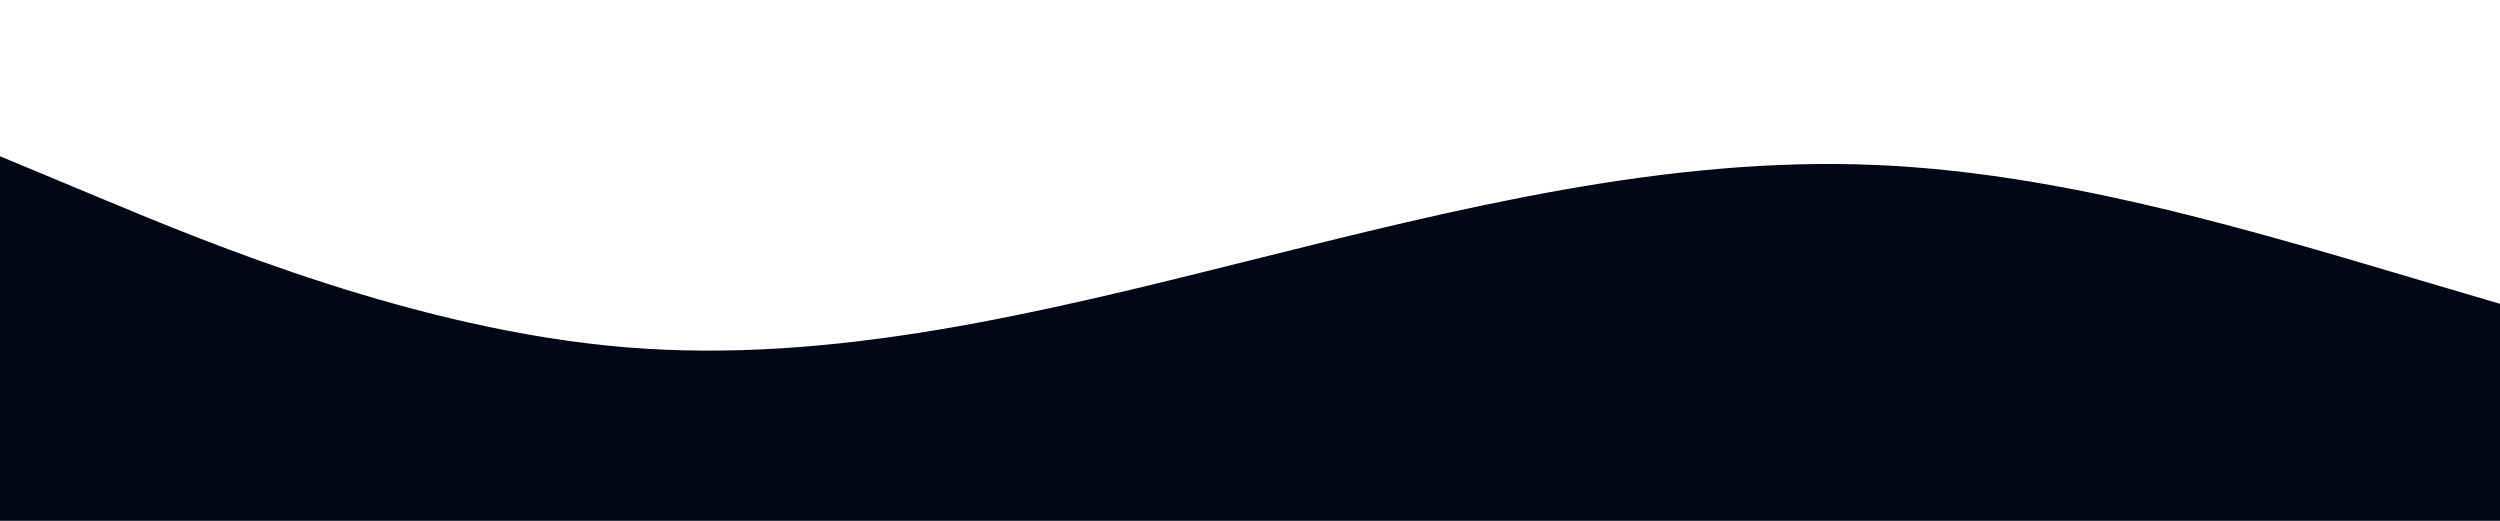 <?xml version="1.0" standalone="no"?>
<svg xmlns:xlink="http://www.w3.org/1999/xlink" id="wave" style="transform:rotate(180deg); transition: 0.3s" viewBox="0 0 1440 300" version="1.1" xmlns="http://www.w3.org/2000/svg"><defs><linearGradient id="sw-gradient-0" x1="0" x2="0" y1="1" y2="0"><stop stop-color="rgba(2, 6, 23, 1)" offset="0%"/><stop stop-color="rgba(2, 6, 23, 1)" offset="100%"/></linearGradient></defs><path style="transform:translate(0, 0px); opacity:1" fill="url(#sw-gradient-0)" d="M0,90L60,115C120,140,240,190,360,200C480,210,600,180,720,150C840,120,960,90,1080,95C1200,100,1320,140,1440,175C1560,210,1680,240,1800,225C1920,210,2040,150,2160,125C2280,100,2400,110,2520,105C2640,100,2760,80,2880,65C3000,50,3120,40,3240,30C3360,20,3480,10,3600,40C3720,70,3840,140,3960,180C4080,220,4200,230,4320,220C4440,210,4560,180,4680,160C4800,140,4920,130,5040,105C5160,80,5280,40,5400,40C5520,40,5640,80,5760,90C5880,100,6000,80,6120,65C6240,50,6360,40,6480,70C6600,100,6720,170,6840,195C6960,220,7080,200,7200,200C7320,200,7440,220,7560,205C7680,190,7800,140,7920,100C8040,60,8160,30,8280,50C8400,70,8520,140,8580,175L8640,210L8640,300L8580,300C8520,300,8400,300,8280,300C8160,300,8040,300,7920,300C7800,300,7680,300,7560,300C7440,300,7320,300,7200,300C7080,300,6960,300,6840,300C6720,300,6600,300,6480,300C6360,300,6240,300,6120,300C6000,300,5880,300,5760,300C5640,300,5520,300,5400,300C5280,300,5160,300,5040,300C4920,300,4800,300,4680,300C4560,300,4440,300,4320,300C4200,300,4080,300,3960,300C3840,300,3720,300,3600,300C3480,300,3360,300,3240,300C3120,300,3000,300,2880,300C2760,300,2640,300,2520,300C2400,300,2280,300,2160,300C2040,300,1920,300,1800,300C1680,300,1560,300,1440,300C1320,300,1200,300,1080,300C960,300,840,300,720,300C600,300,480,300,360,300C240,300,120,300,60,300L0,300Z"/></svg>